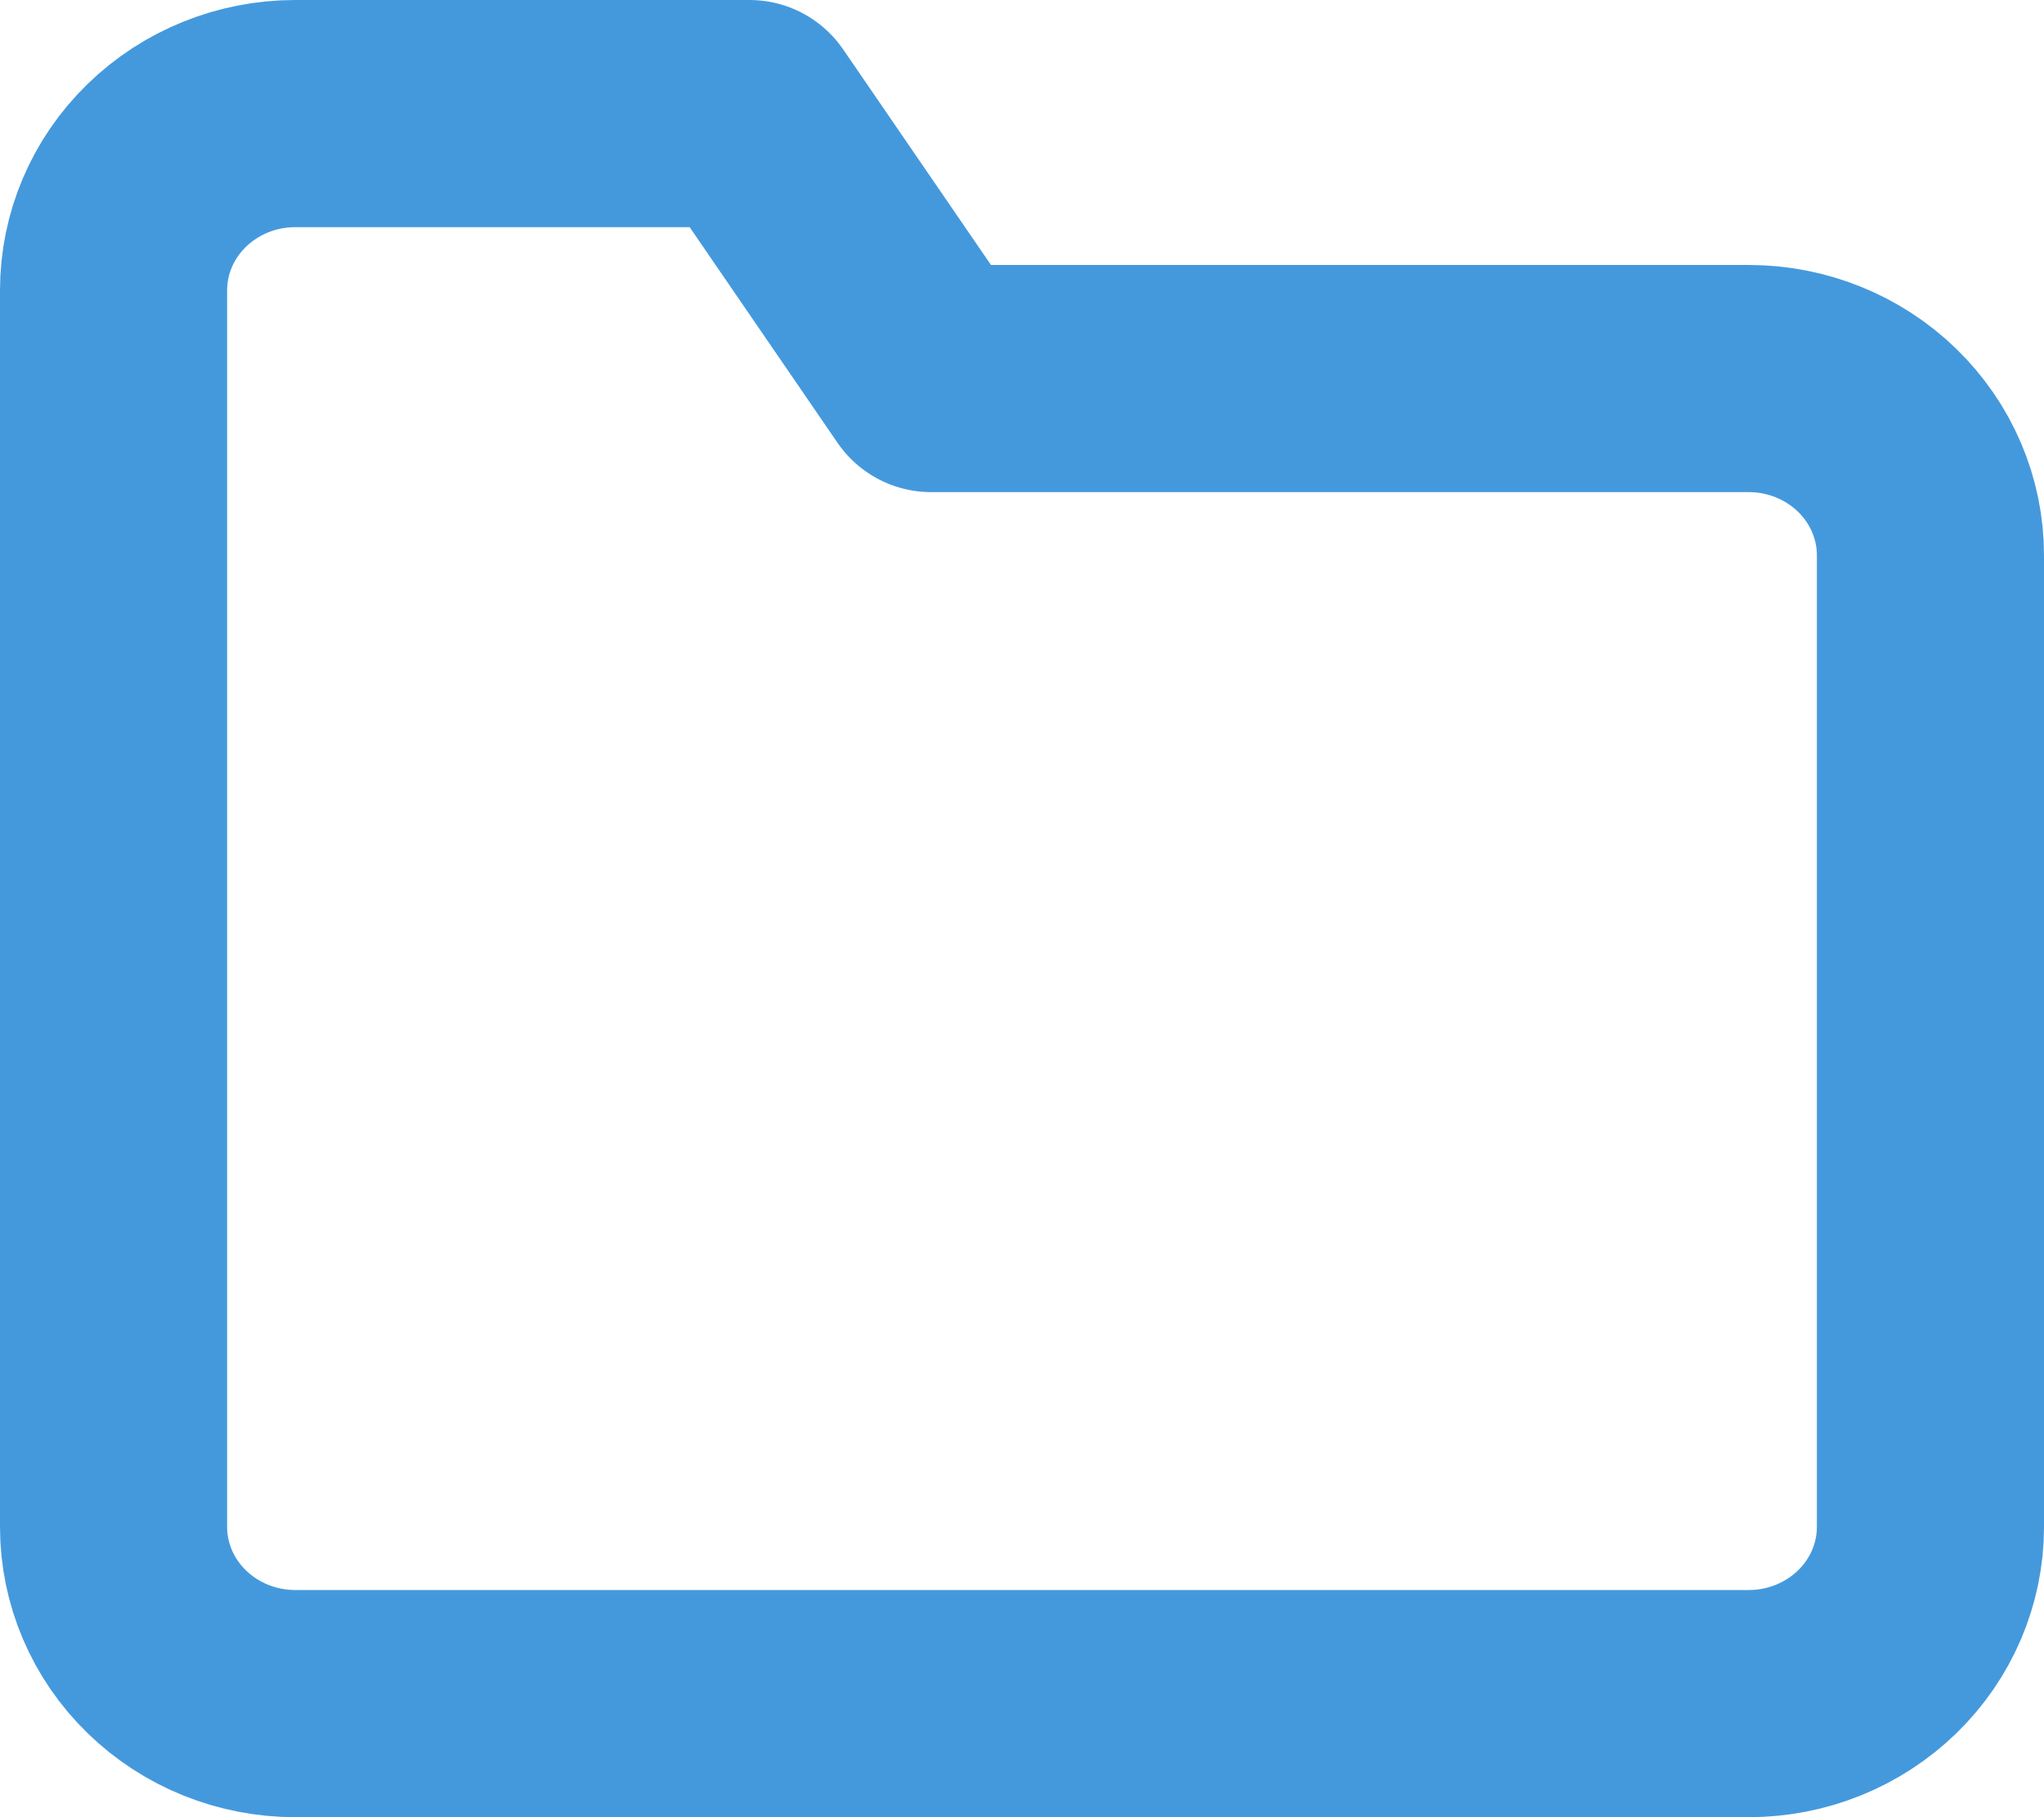 <svg width="18" height="16" viewBox="0 0 18 16" fill="none" xmlns="http://www.w3.org/2000/svg">
<path d="M17 13.444C17 13.857 16.831 14.253 16.531 14.544C16.231 14.836 15.824 15 15.4 15H2.6C2.176 15 1.769 14.836 1.469 14.544C1.169 14.253 1 13.857 1 13.444V2.556C1 2.143 1.169 1.747 1.469 1.456C1.769 1.164 2.176 1 2.6 1H6.6L8.2 3.333H15.4C15.824 3.333 16.231 3.497 16.531 3.789C16.831 4.081 17 4.476 17 4.889V13.444Z" stroke="#4499DD" stroke-width="2" stroke-linecap="round" stroke-linejoin="round"/>
</svg>
